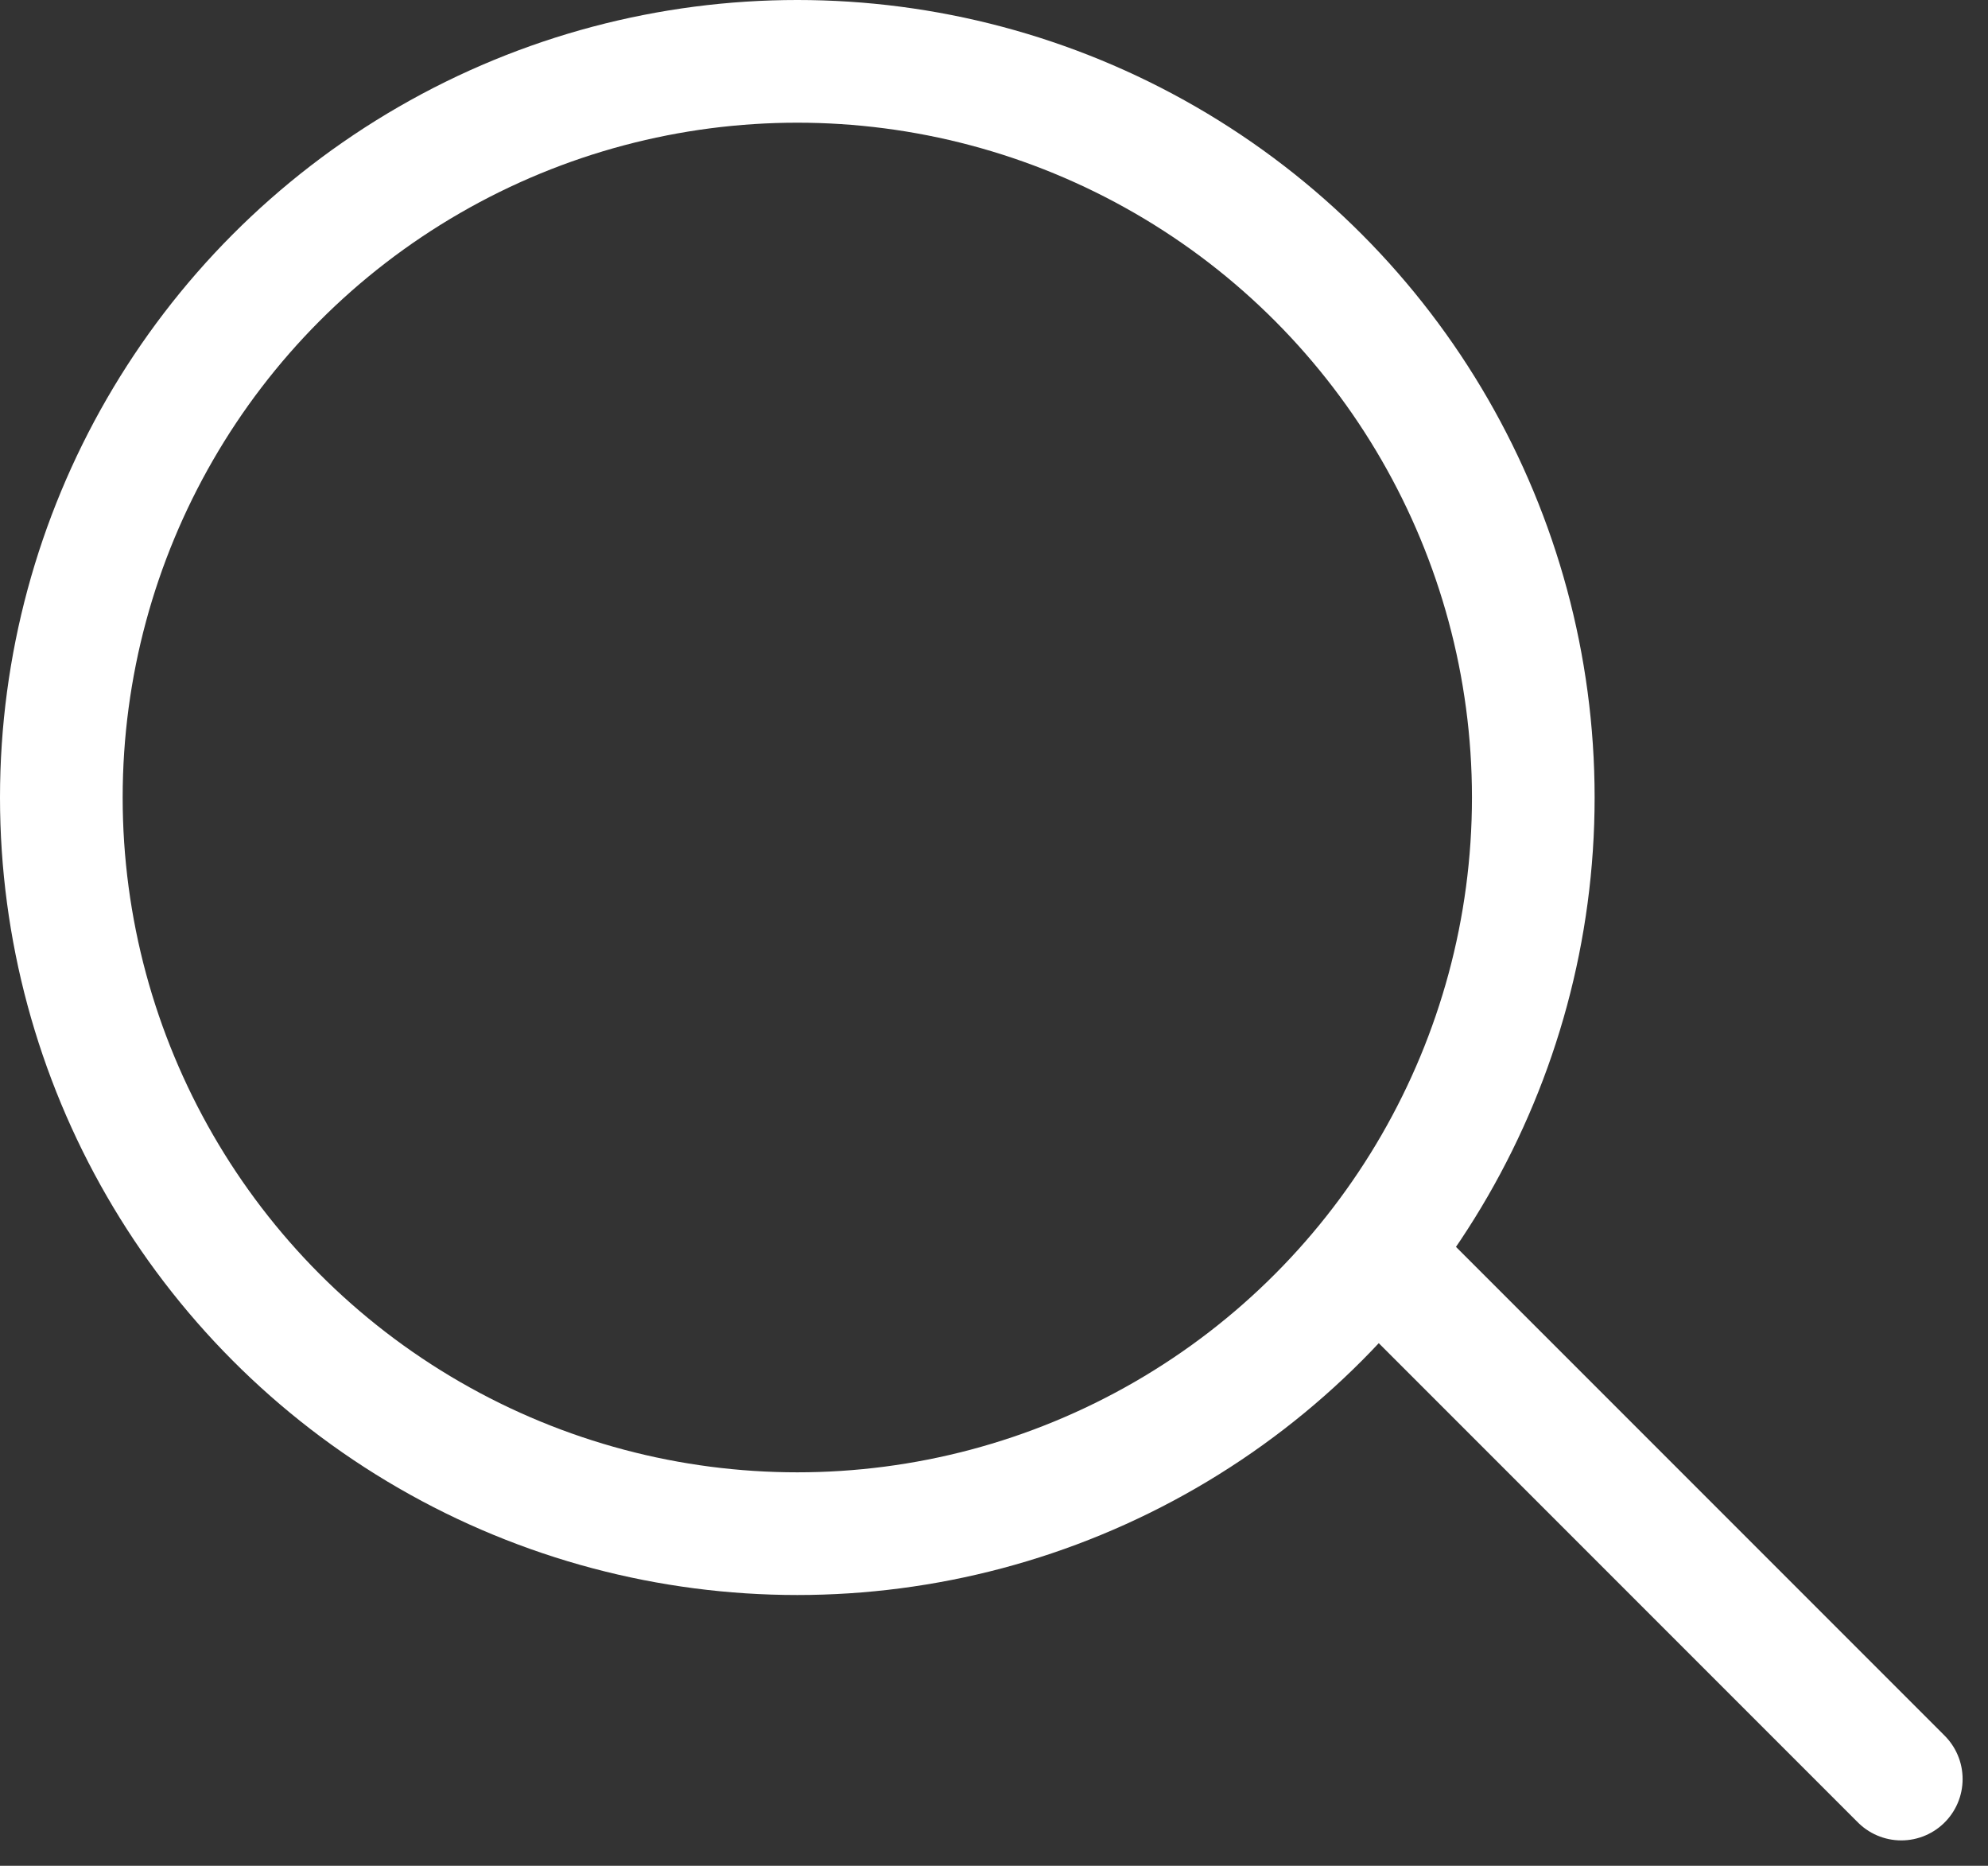 <?xml version="1.0" encoding="UTF-8"?> <svg xmlns="http://www.w3.org/2000/svg" width="16.207" height="15.207" viewBox="0 0 16.207 15.207"><rect x="0" y="0" width="16.207" height="15.207" fill="#333333" stroke="none"/><g id="그룹_33460" data-name="그룹 33460" transform="translate(0.793 0.794)"><circle id="타원_165" data-name="타원 165" cx="6" cy="6" r="6" transform="translate(-0.293 -0.294)" fill="none" stroke="#fff" stroke-linecap="round" stroke-linejoin="round" stroke-width="1"></circle><line id="선_538" data-name="선 538" x1="4" y1="4" transform="translate(10.707 9.706)" fill="none" stroke="#fff" stroke-linecap="round" stroke-linejoin="round" stroke-width="1"></line></g></svg> 